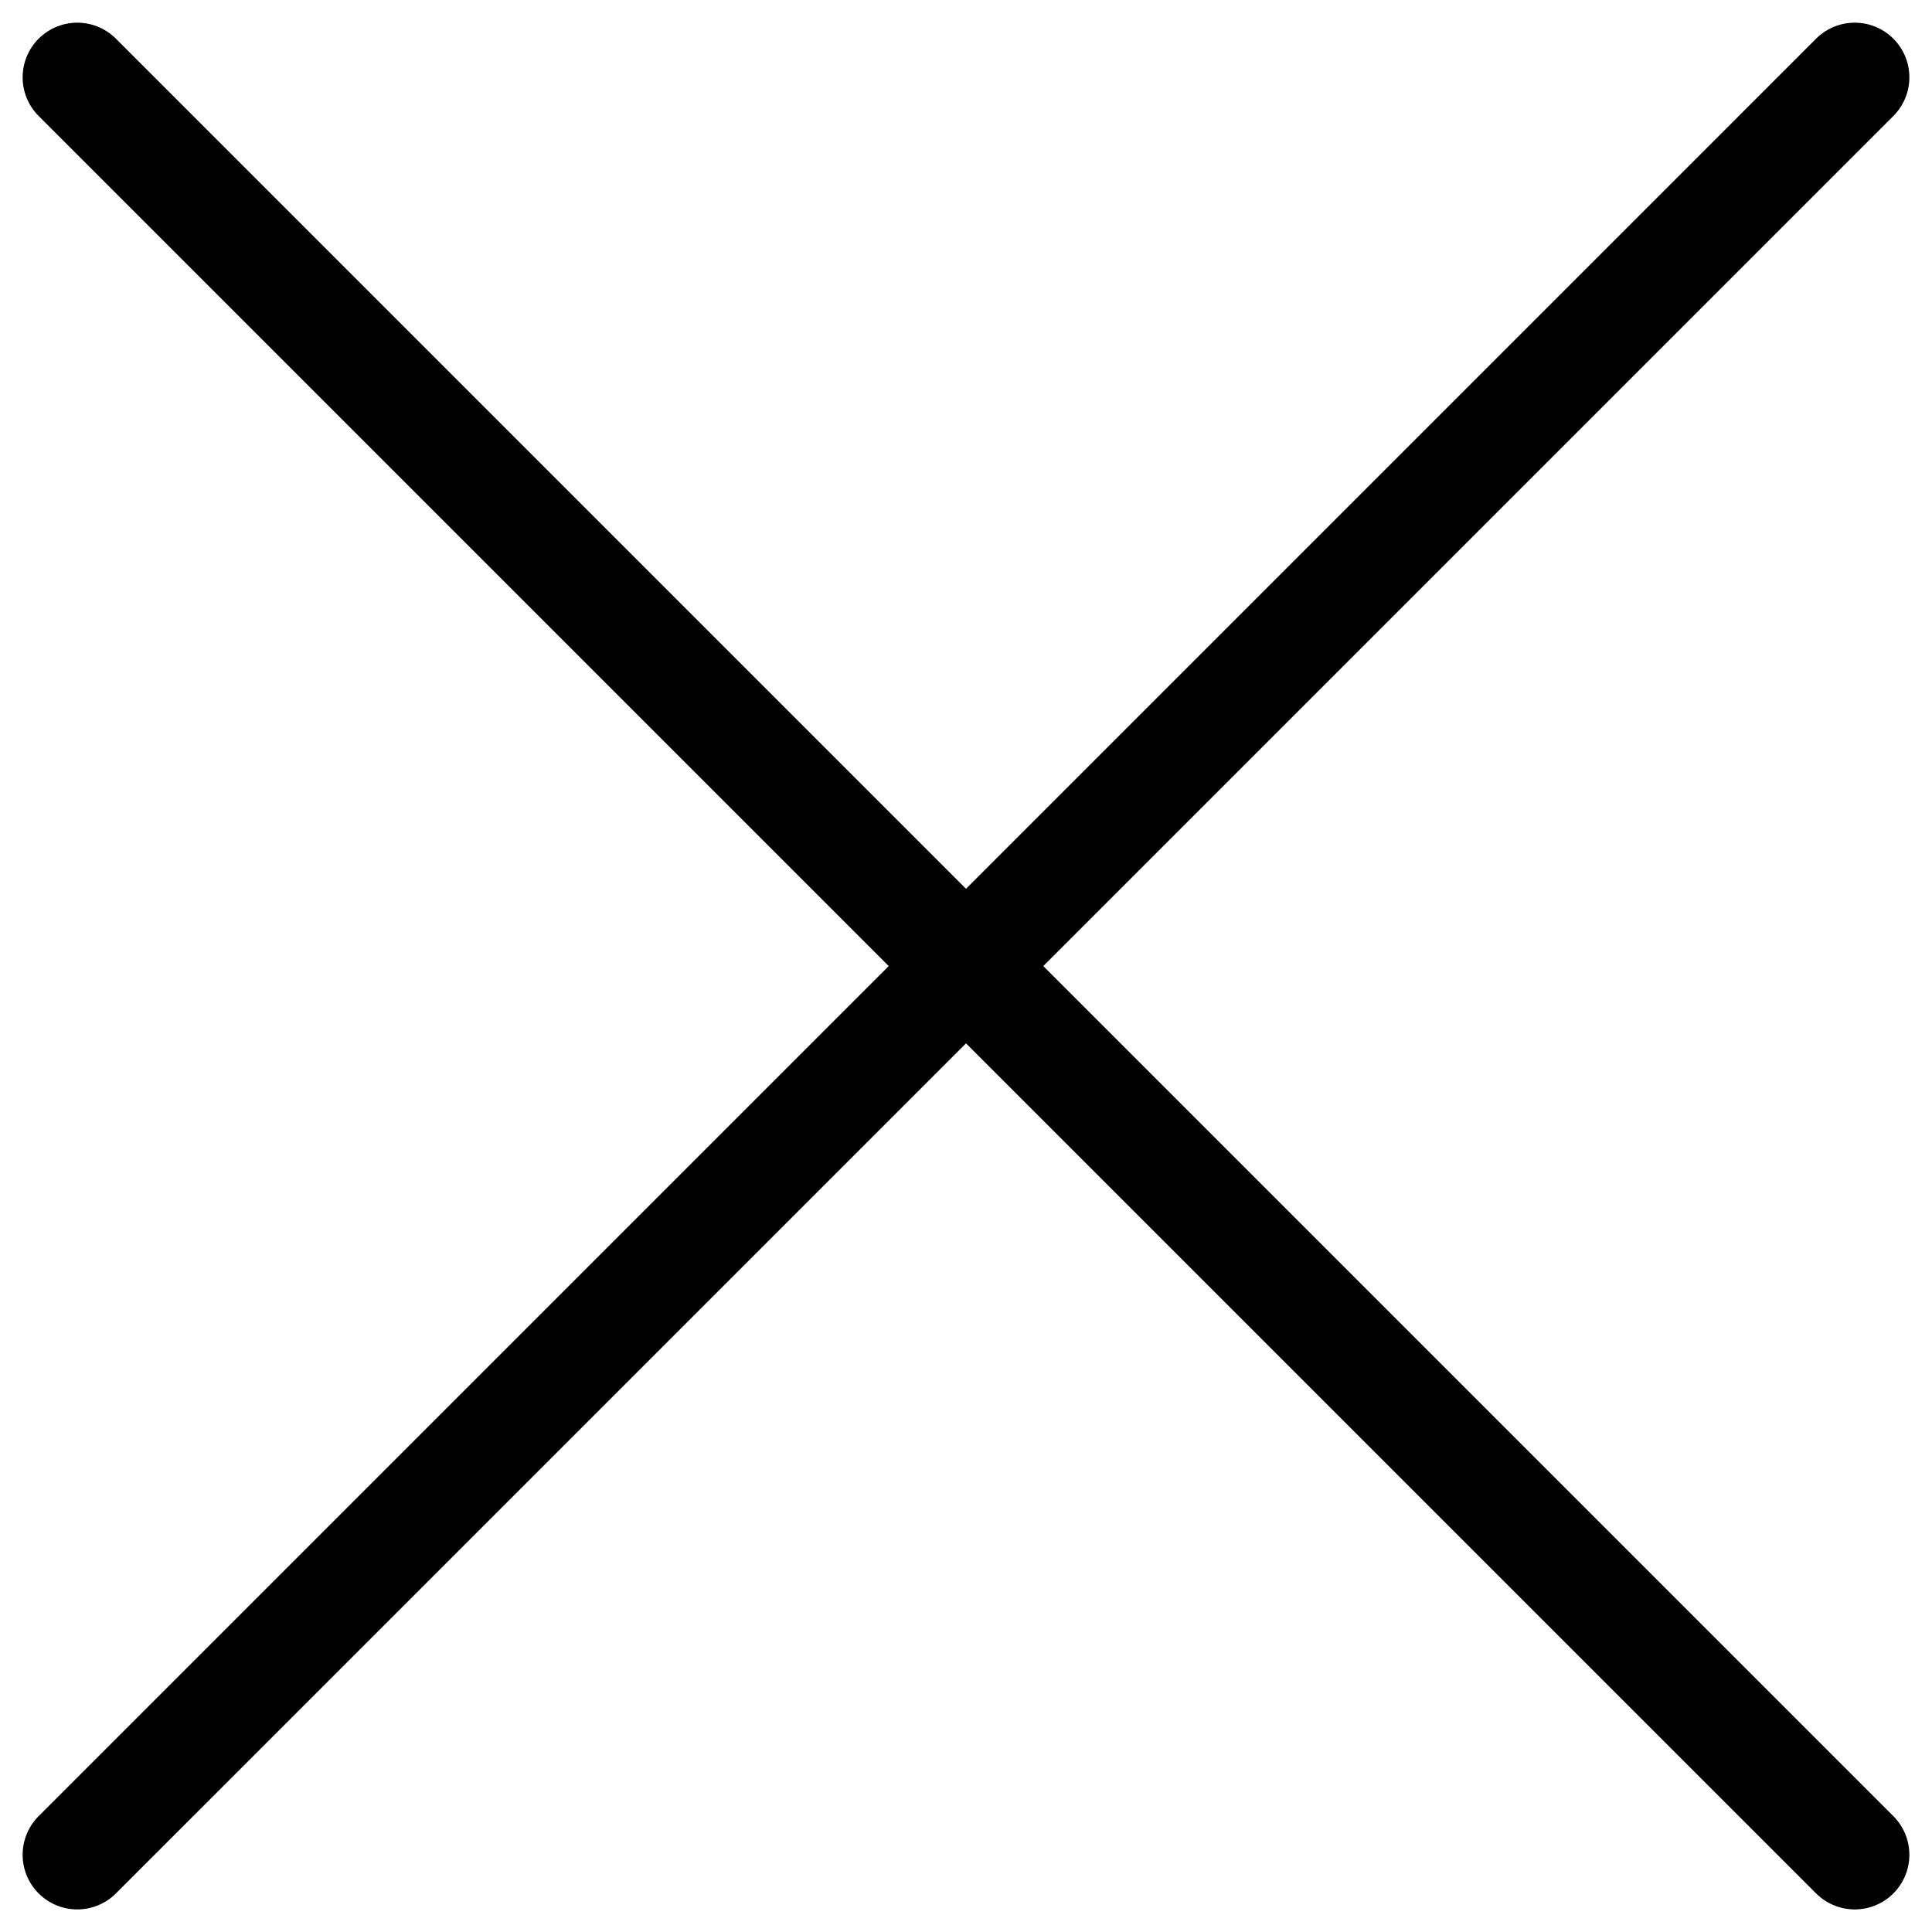 <svg xmlns="http://www.w3.org/2000/svg" width="28.355" height="28.355" viewBox="0 0 35.355 35.355"><g id="Group_409" data-name="Group 409" transform="translate(-270.322 -77.322)"><line id="Line_58" data-name="Line 58" x2="46" transform="translate(271.736 78.737) rotate(45)" fill="none" stroke="#000" stroke-linecap="round" stroke-width="2"/><line id="Line_65" data-name="Line 65" x2="46" transform="translate(304.263 78.737) rotate(135)" fill="none" stroke="#000" stroke-linecap="round" stroke-width="2"/></g></svg>
